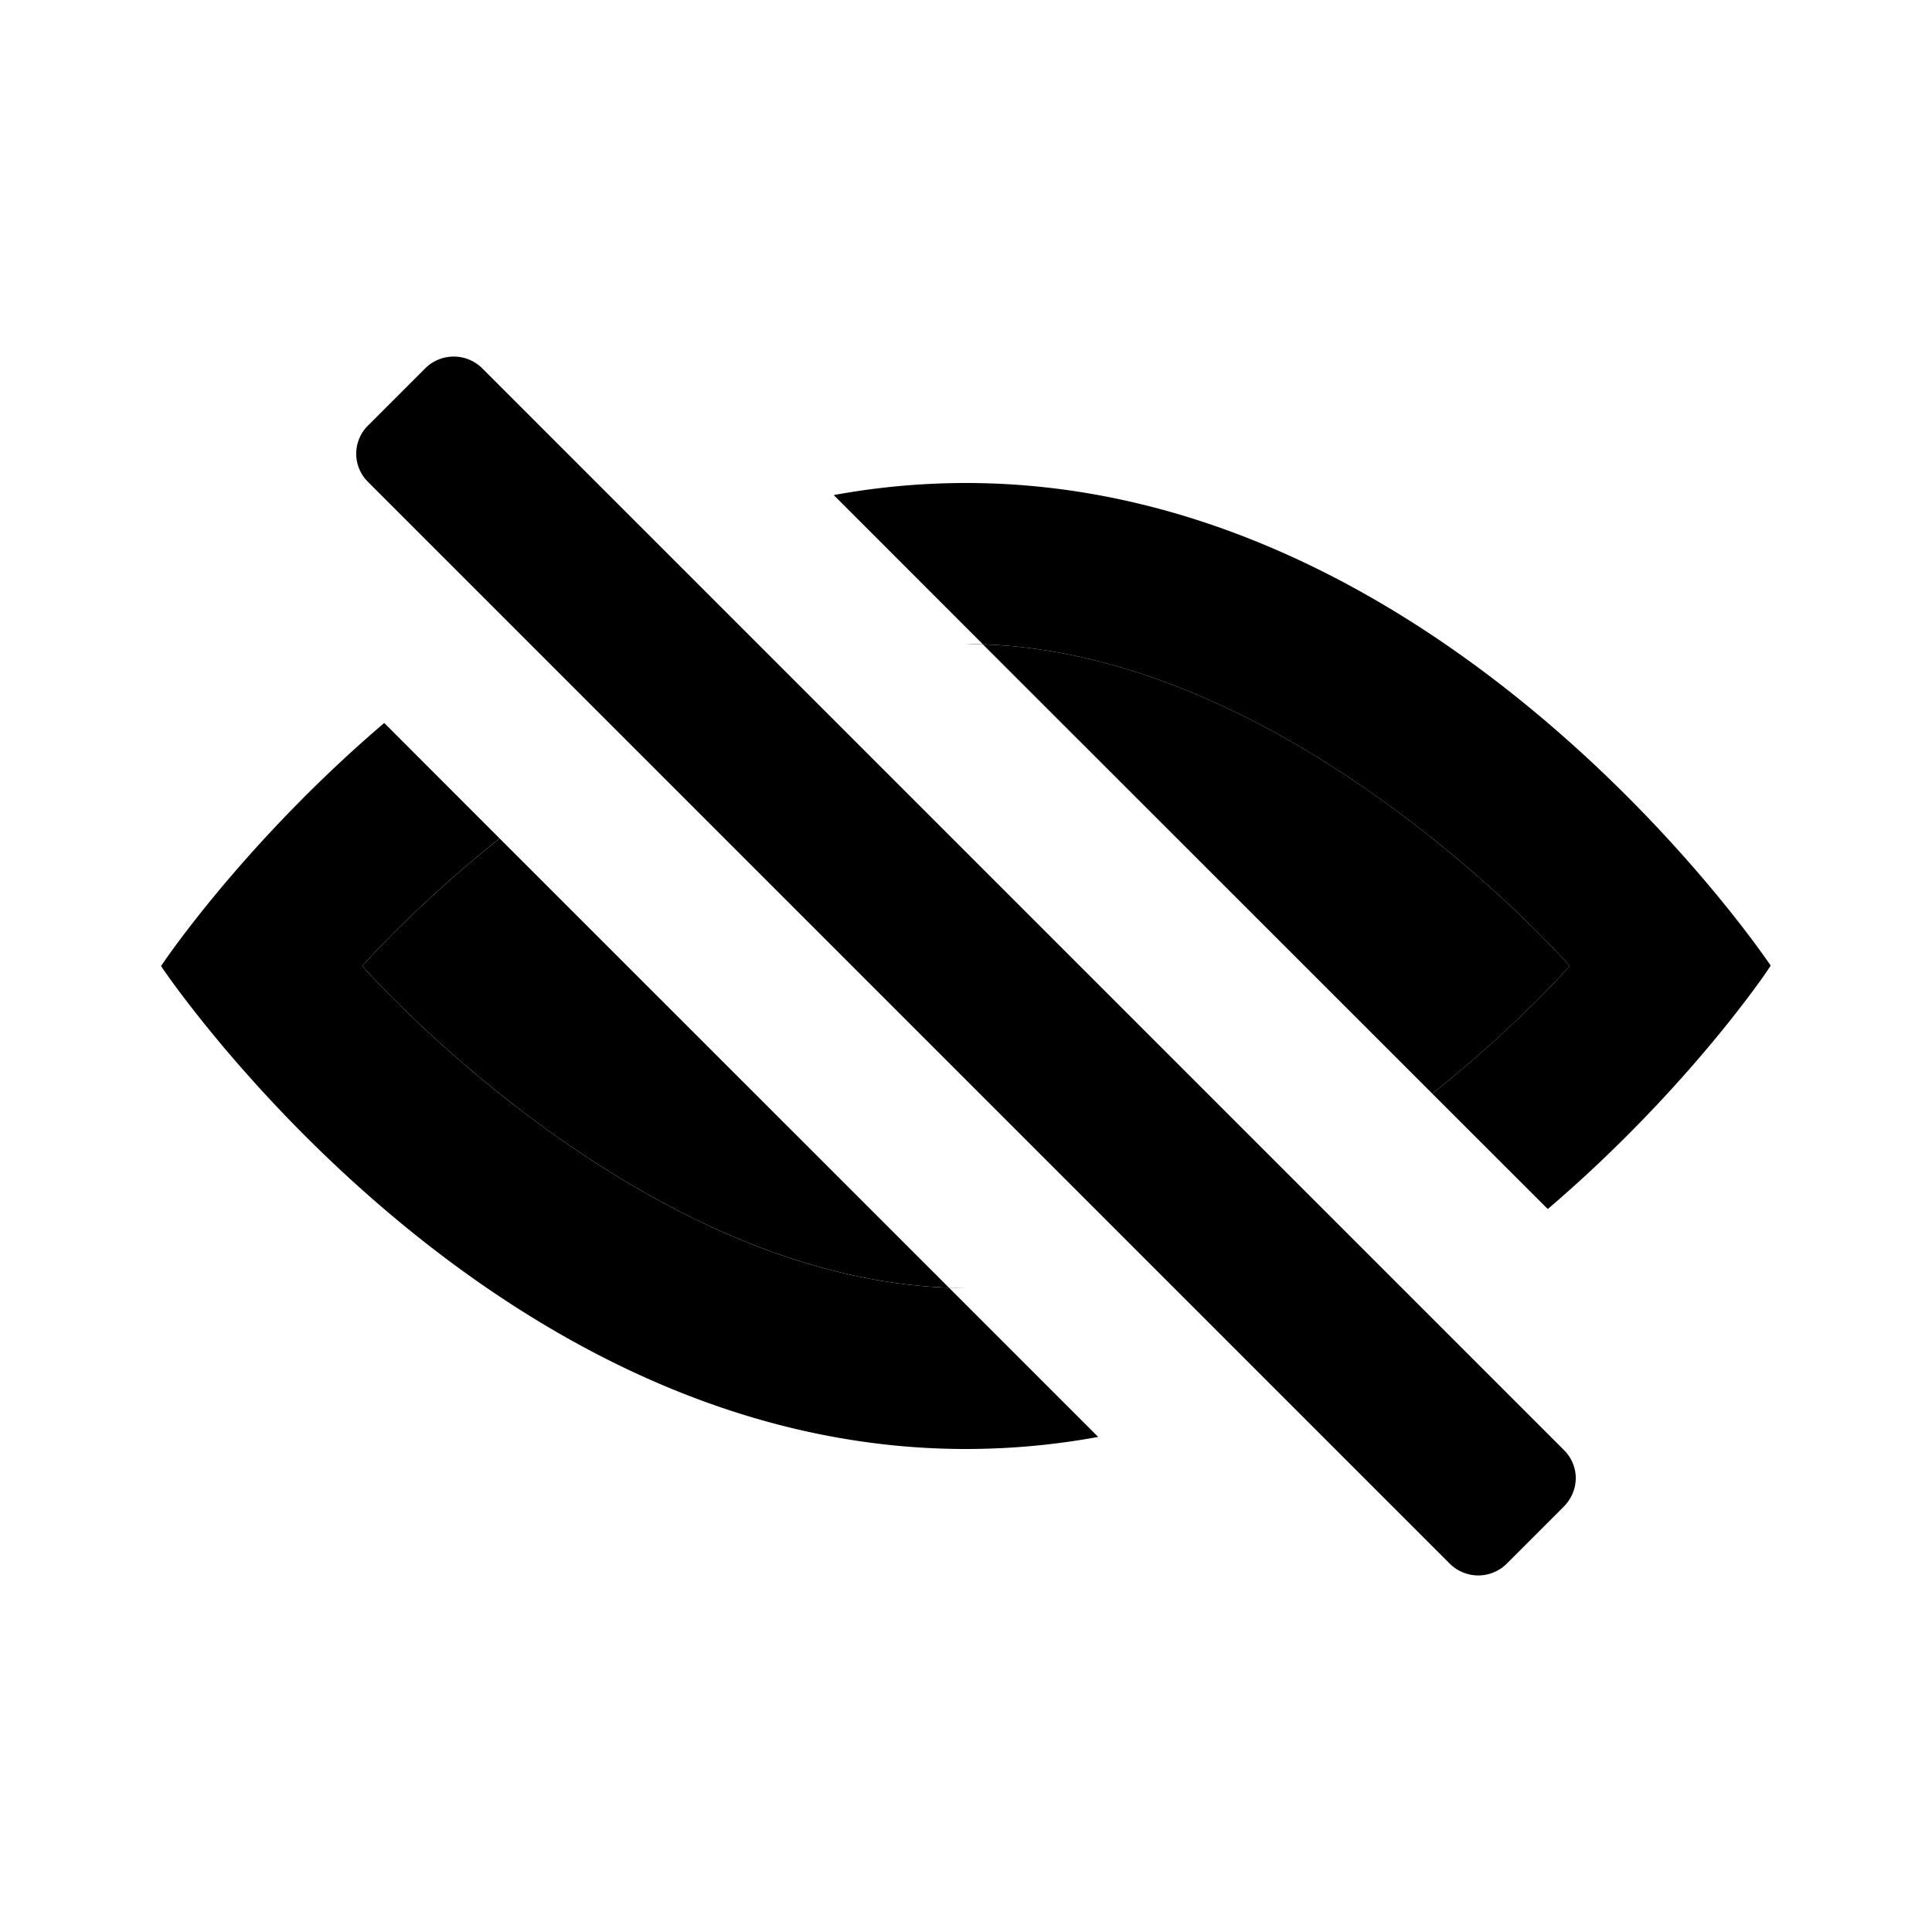 <svg xmlns="http://www.w3.org/2000/svg" width="24" height="24" class="wd-icon-invisible wd-icon" focusable="false" role="presentation" viewBox="0 0 24 24"><g fill-rule="evenodd" class="wd-icon-container"><path d="M5.986 4.571l13.443 13.443c.193.193.198.501-.008.707l-.7.7a.502.502 0 0 1-.707.008L4.571 5.986a.492.492 0 0 1 .008-.707l.7-.7a.502.502 0 0 1 .707-.008zm-1.213 4.41l1.433 1.434C5.148 11.259 4.5 12 4.5 12S8 16 12 16l-.213-.005 1.855 1.855A9.117 9.117 0 0 1 12 18c-5.778 0-9.701-5.564-9.984-5.976L2 12l.037-.053c.195-.282 1.167-1.627 2.736-2.966zM12 6c5.667 0 9.55 5.352 9.963 5.947l.033.047c.004.006-1.005 1.519-2.769 3.025l-1.434-1.433C18.85 12.742 19.5 12 19.5 12S16 8 12 8l.211.005-1.854-1.855A9.117 9.117 0 0 1 12 6z" class="wd-icon-fill"/><path d="M6.206 10.415l5.581 5.58-.059-.001C7.843 15.82 4.5 12 4.5 12s.648-.741 1.706-1.585zm6.005-2.41L12 8c4 0 7.5 4 7.5 4s-.649.742-1.707 1.586L12.21 8.005z" class="wd-icon-background"/></g></svg>